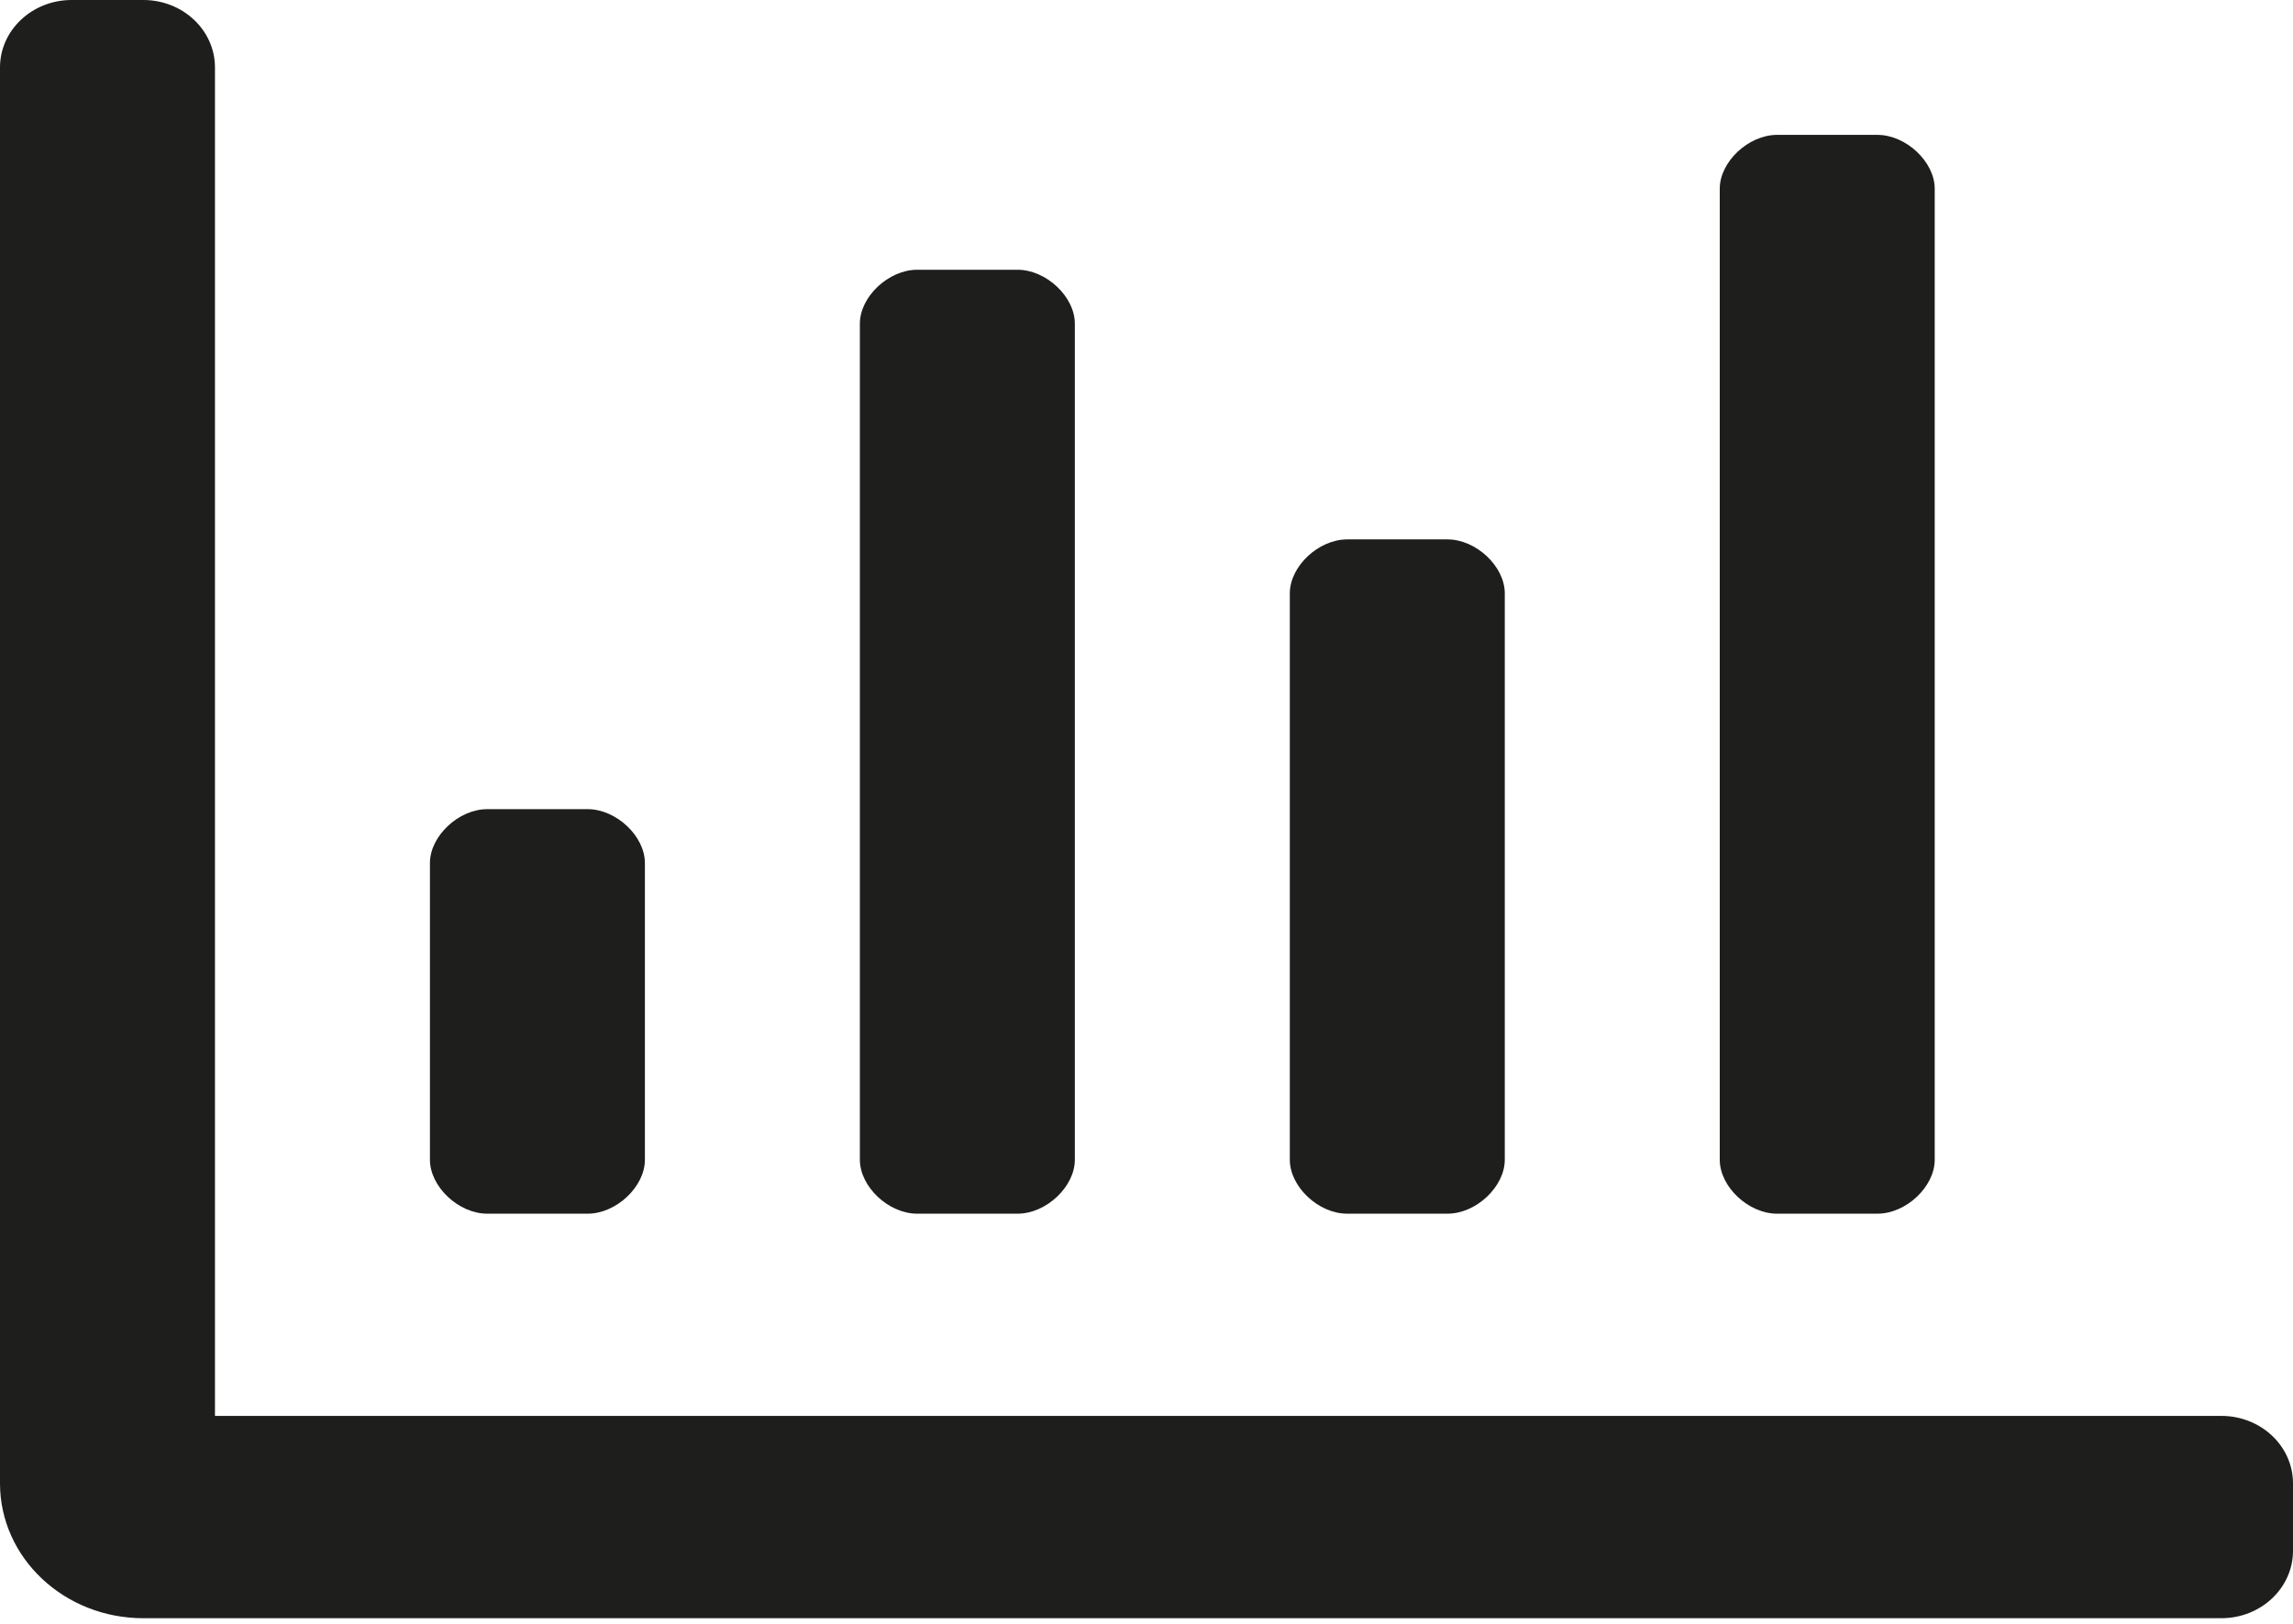 <?xml version="1.0" encoding="utf-8"?>
<svg xmlns="http://www.w3.org/2000/svg" fill="none" height="100%" overflow="visible" preserveAspectRatio="none" style="display: block;" viewBox="0 0 24 17" width="100%">
<path d="M18.6 12.706H19.65C19.95 12.706 20.25 12.424 20.25 12.141V1.976C20.25 1.694 19.95 1.412 19.65 1.412H18.6C18.3 1.412 18 1.694 18 1.976V12.141C18 12.424 18.3 12.706 18.6 12.706ZM9.6 12.706H10.65C10.95 12.706 11.25 12.424 11.25 12.141V3.388C11.25 3.106 10.95 2.824 10.65 2.824H9.6C9.3 2.824 9 3.106 9 3.388V12.141C9 12.424 9.3 12.706 9.6 12.706ZM14.1 12.706H15.15C15.45 12.706 15.75 12.424 15.75 12.141V6.212C15.75 5.929 15.45 5.647 15.15 5.647H14.1C13.8 5.647 13.5 5.929 13.5 6.212V12.141C13.5 12.424 13.8 12.706 14.1 12.706ZM23.25 14.823H2.25V0.706C2.25 0.316 1.914 0 1.5 0H0.75C0.336 0 0 0.316 0 0.706V15.529C0 16.309 0.672 16.941 1.5 16.941H23.25C23.664 16.941 24 16.625 24 16.235V15.529C24 15.139 23.664 14.823 23.25 14.823ZM5.1 12.706H6.15C6.45 12.706 6.75 12.424 6.75 12.141V9.035C6.75 8.753 6.45 8.471 6.15 8.471H5.1C4.8 8.471 4.5 8.753 4.5 9.035V12.141C4.5 12.424 4.8 12.706 5.1 12.706Z" fill="#030302" fill-opacity="0.89" id="Vector"/>
</svg>
